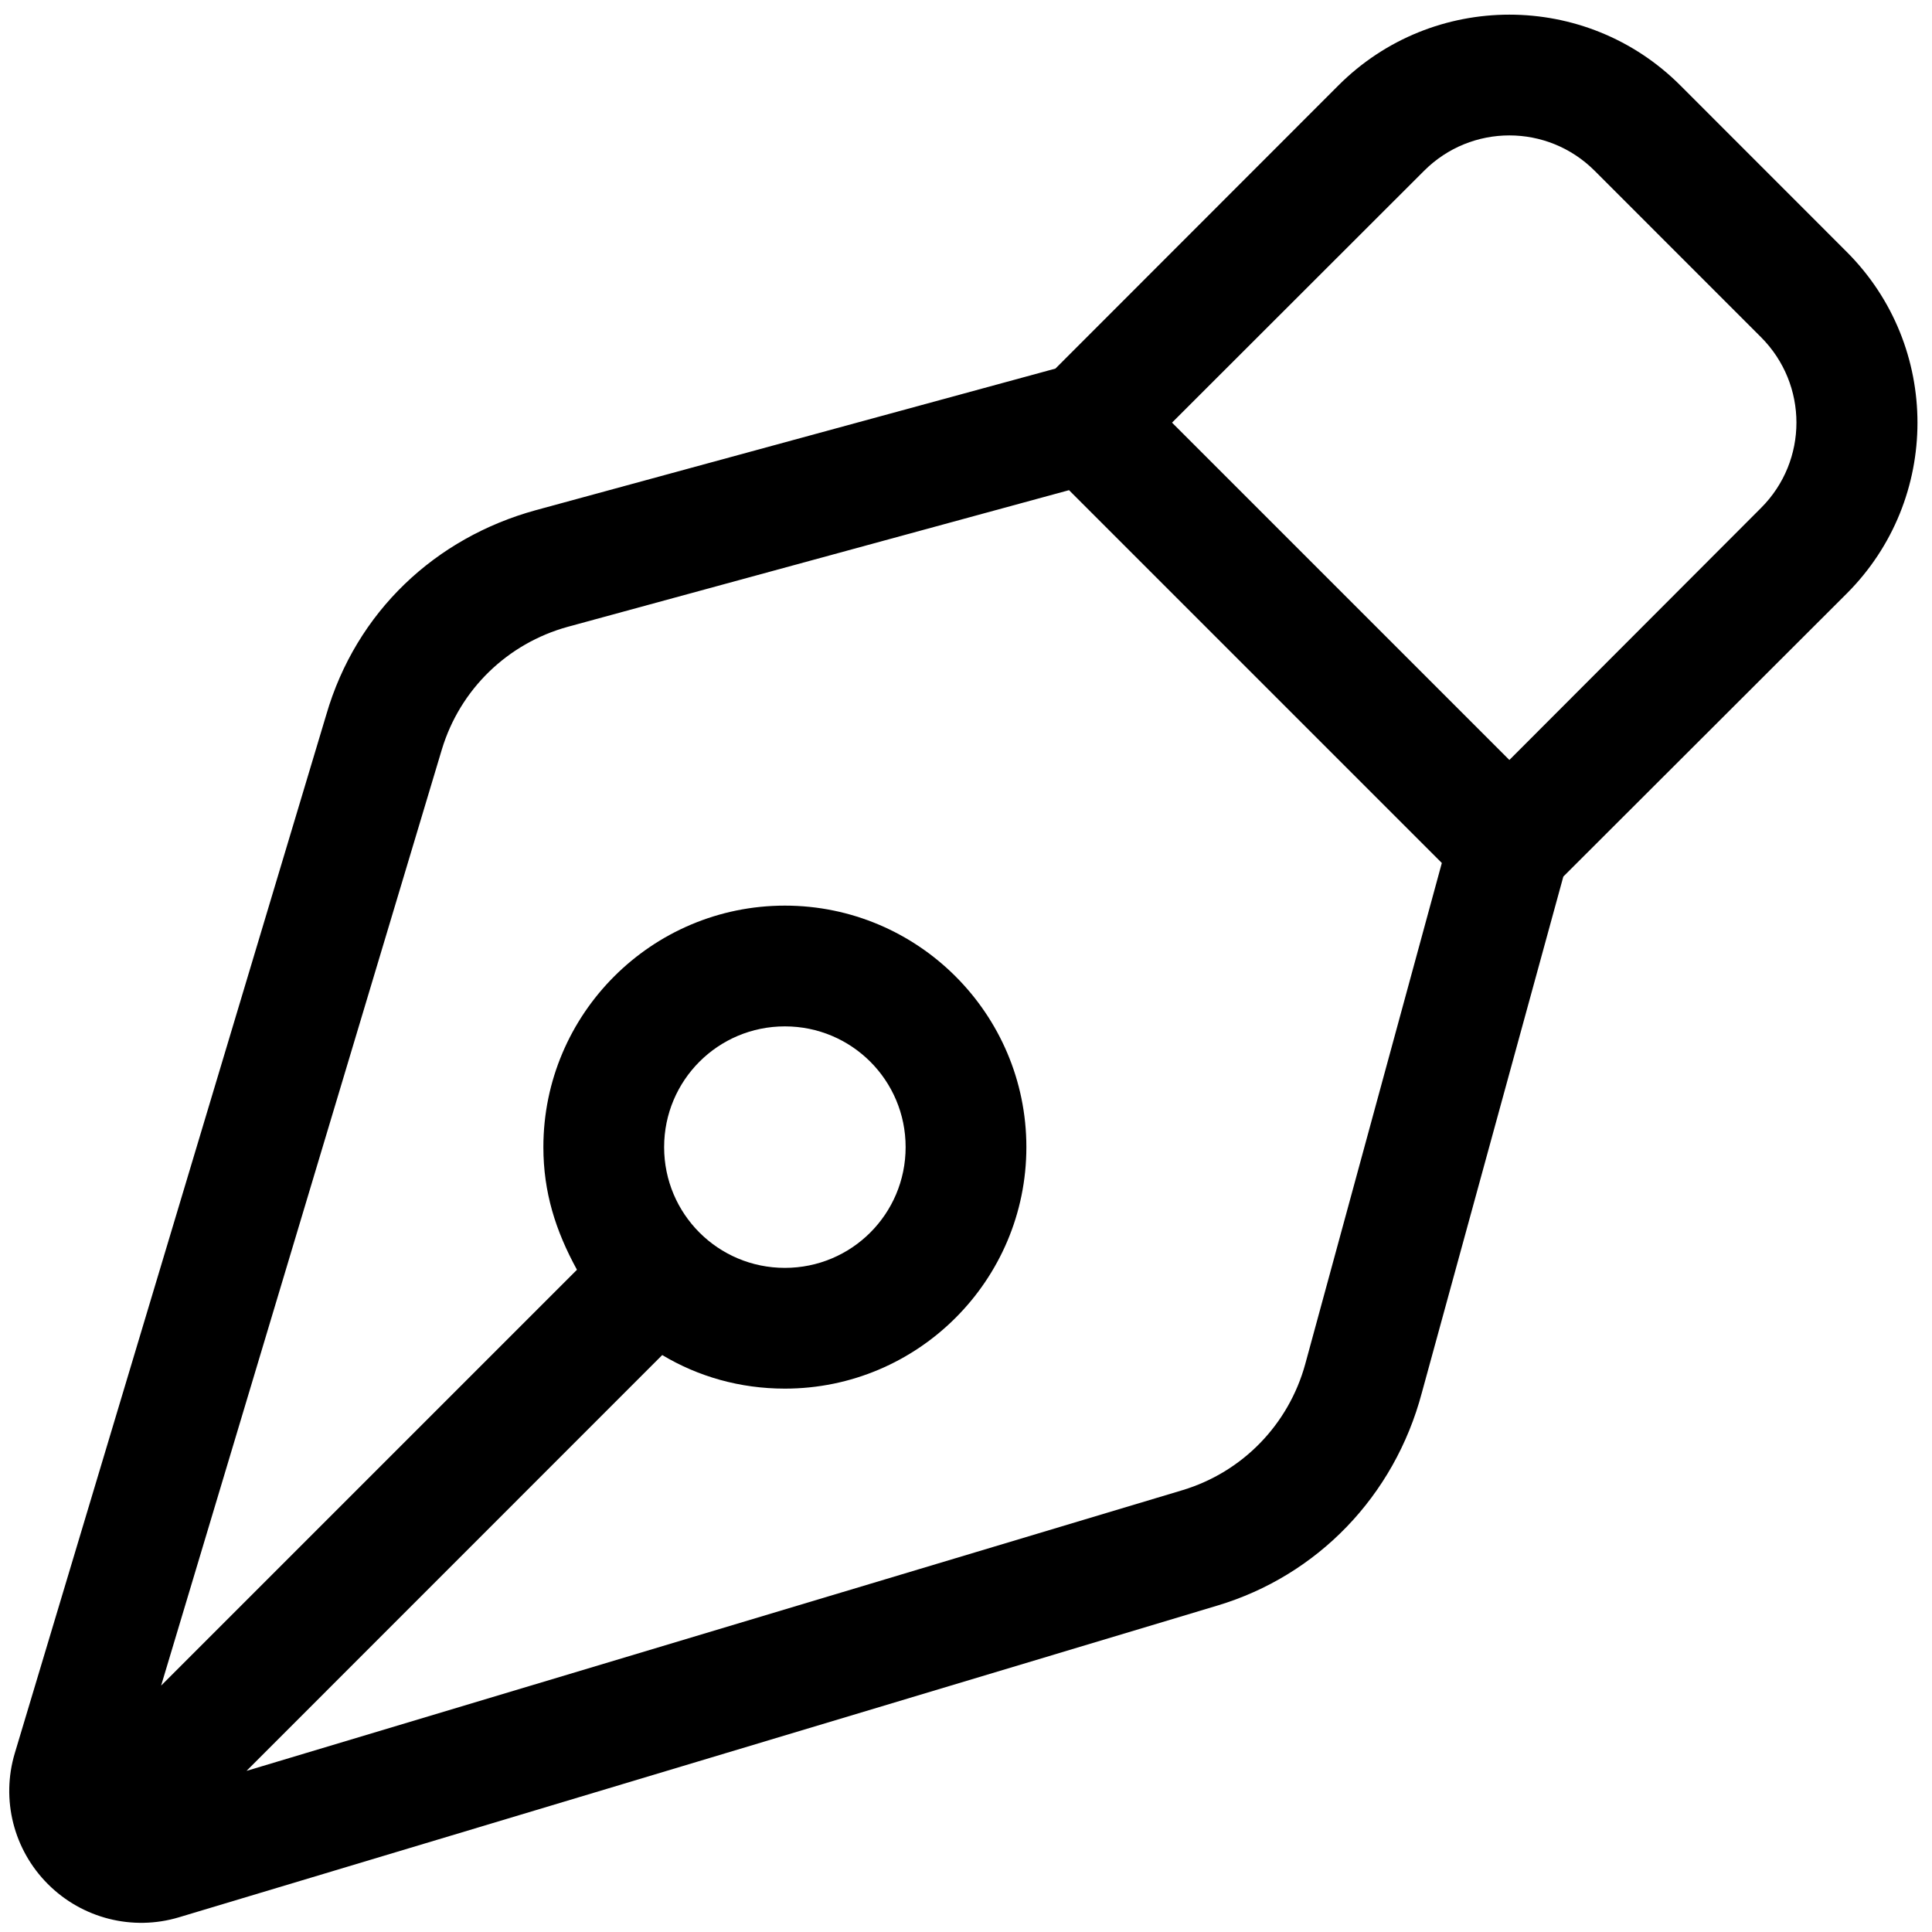 <svg xmlns="http://www.w3.org/2000/svg" viewBox="0 0 512 512"><!--! Font Awesome Pro 6.3.0 by @fontawesome - https://fontawesome.com License - https://fontawesome.com/license (Commercial License) Copyright 2023 Fonticons, Inc. --><path d="M279.7 97.68L354.7 22.63C379.7-2.366 420.3-2.366 445.3 22.63L489.4 66.75C514.4 91.74 514.4 132.3 489.4 157.3L414.3 232.3L376.8 369.1C369.5 396.6 349 417.6 322.6 425.5L47.43 508.1C35.12 511.8 21.78 508.4 12.69 499.3C3.597 490.2 .232 476.9 3.925 464.6L86.47 189.4C94.4 162.1 115.4 142.5 142 135.2L279.7 97.68zM310.6 112L400 201.4L466.7 134.6C479.2 122.1 479.2 101.9 466.7 89.37L422.6 45.26C410.1 32.76 389.9 32.76 377.4 45.26L310.6 112zM283.3 129.9L150.5 166.1C134.5 170.5 121.9 182.7 117.1 198.6L42.7 446.7L152.9 336.5C147.2 326.1 144 315.9 144 304C144 268.7 172.7 240 208 240C243.3 240 272 268.7 272 304C272 339.3 243.3 368 208 368C196.1 368 185 364.8 175.5 359.1L65.33 469.3L313.4 394.9C329.3 390.1 341.5 377.5 345.9 361.5L382.1 228.7L283.3 129.9zM208 272C190.3 272 176 286.3 176 304C176 321.7 190.3 336 208 336C225.7 336 240 321.7 240 304C240 286.3 225.7 272 208 272z"/></svg>